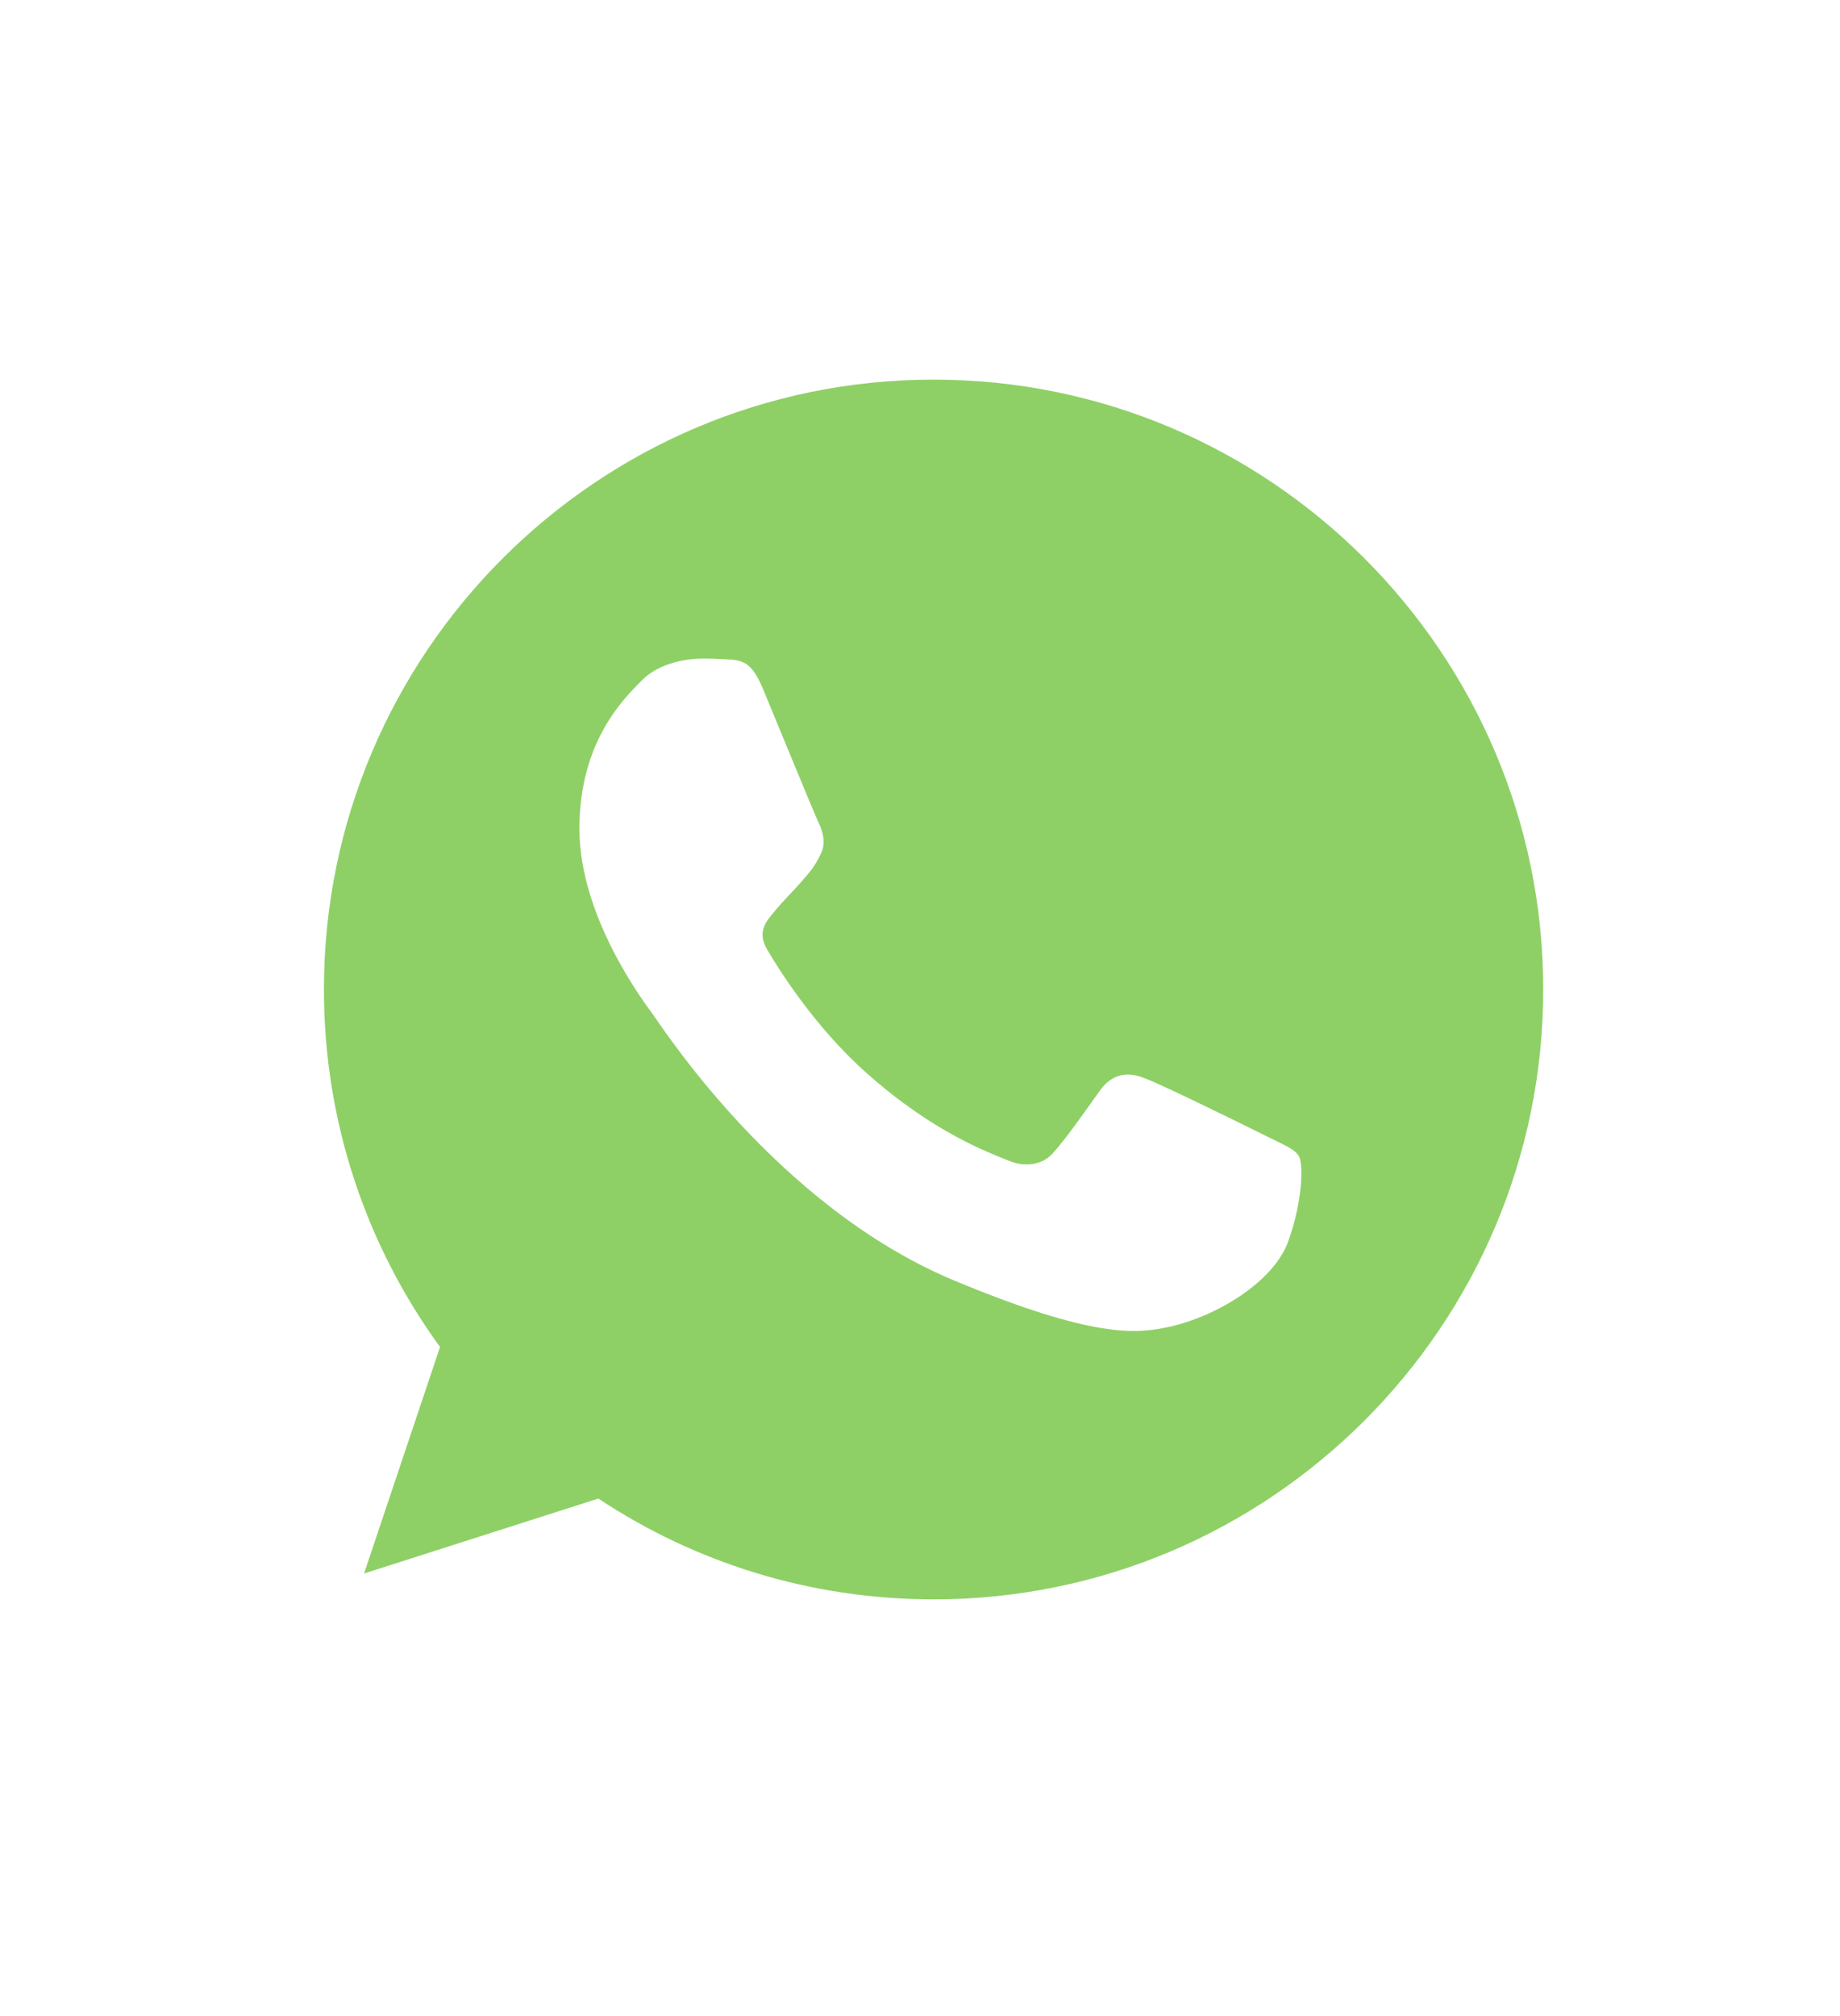 <?xml version="1.0" encoding="UTF-8"?> <svg xmlns="http://www.w3.org/2000/svg" width="21" height="23" viewBox="0 0 21 23" fill="none"><path d="M10.657 4.331H10.653C6.817 4.331 3.697 7.451 3.697 11.288C3.697 12.81 4.188 14.221 5.022 15.367L4.155 17.951L6.829 17.096C7.929 17.825 9.242 18.246 10.657 18.246C14.493 18.246 17.613 15.125 17.613 11.288C17.613 7.452 14.493 4.331 10.657 4.331ZM14.705 14.156C14.538 14.63 13.871 15.023 13.34 15.138C12.976 15.215 12.502 15.277 10.903 14.614C8.858 13.767 7.541 11.689 7.439 11.555C7.341 11.42 6.613 10.454 6.613 9.456C6.613 8.457 7.12 7.971 7.324 7.763C7.492 7.591 7.769 7.513 8.035 7.513C8.122 7.513 8.199 7.517 8.269 7.521C8.473 7.529 8.576 7.542 8.71 7.864C8.878 8.269 9.287 9.267 9.336 9.37C9.385 9.472 9.435 9.612 9.365 9.746C9.3 9.886 9.243 9.947 9.14 10.066C9.037 10.184 8.94 10.274 8.837 10.401C8.743 10.512 8.637 10.63 8.756 10.834C8.874 11.034 9.283 11.701 9.885 12.237C10.661 12.929 11.291 13.15 11.516 13.243C11.684 13.313 11.884 13.297 12.007 13.166C12.162 12.998 12.354 12.72 12.55 12.446C12.689 12.249 12.865 12.225 13.049 12.295C13.237 12.36 14.231 12.851 14.436 12.953C14.64 13.056 14.775 13.104 14.825 13.191C14.873 13.277 14.873 13.681 14.705 14.156Z" fill="#8ED066"></path></svg> 